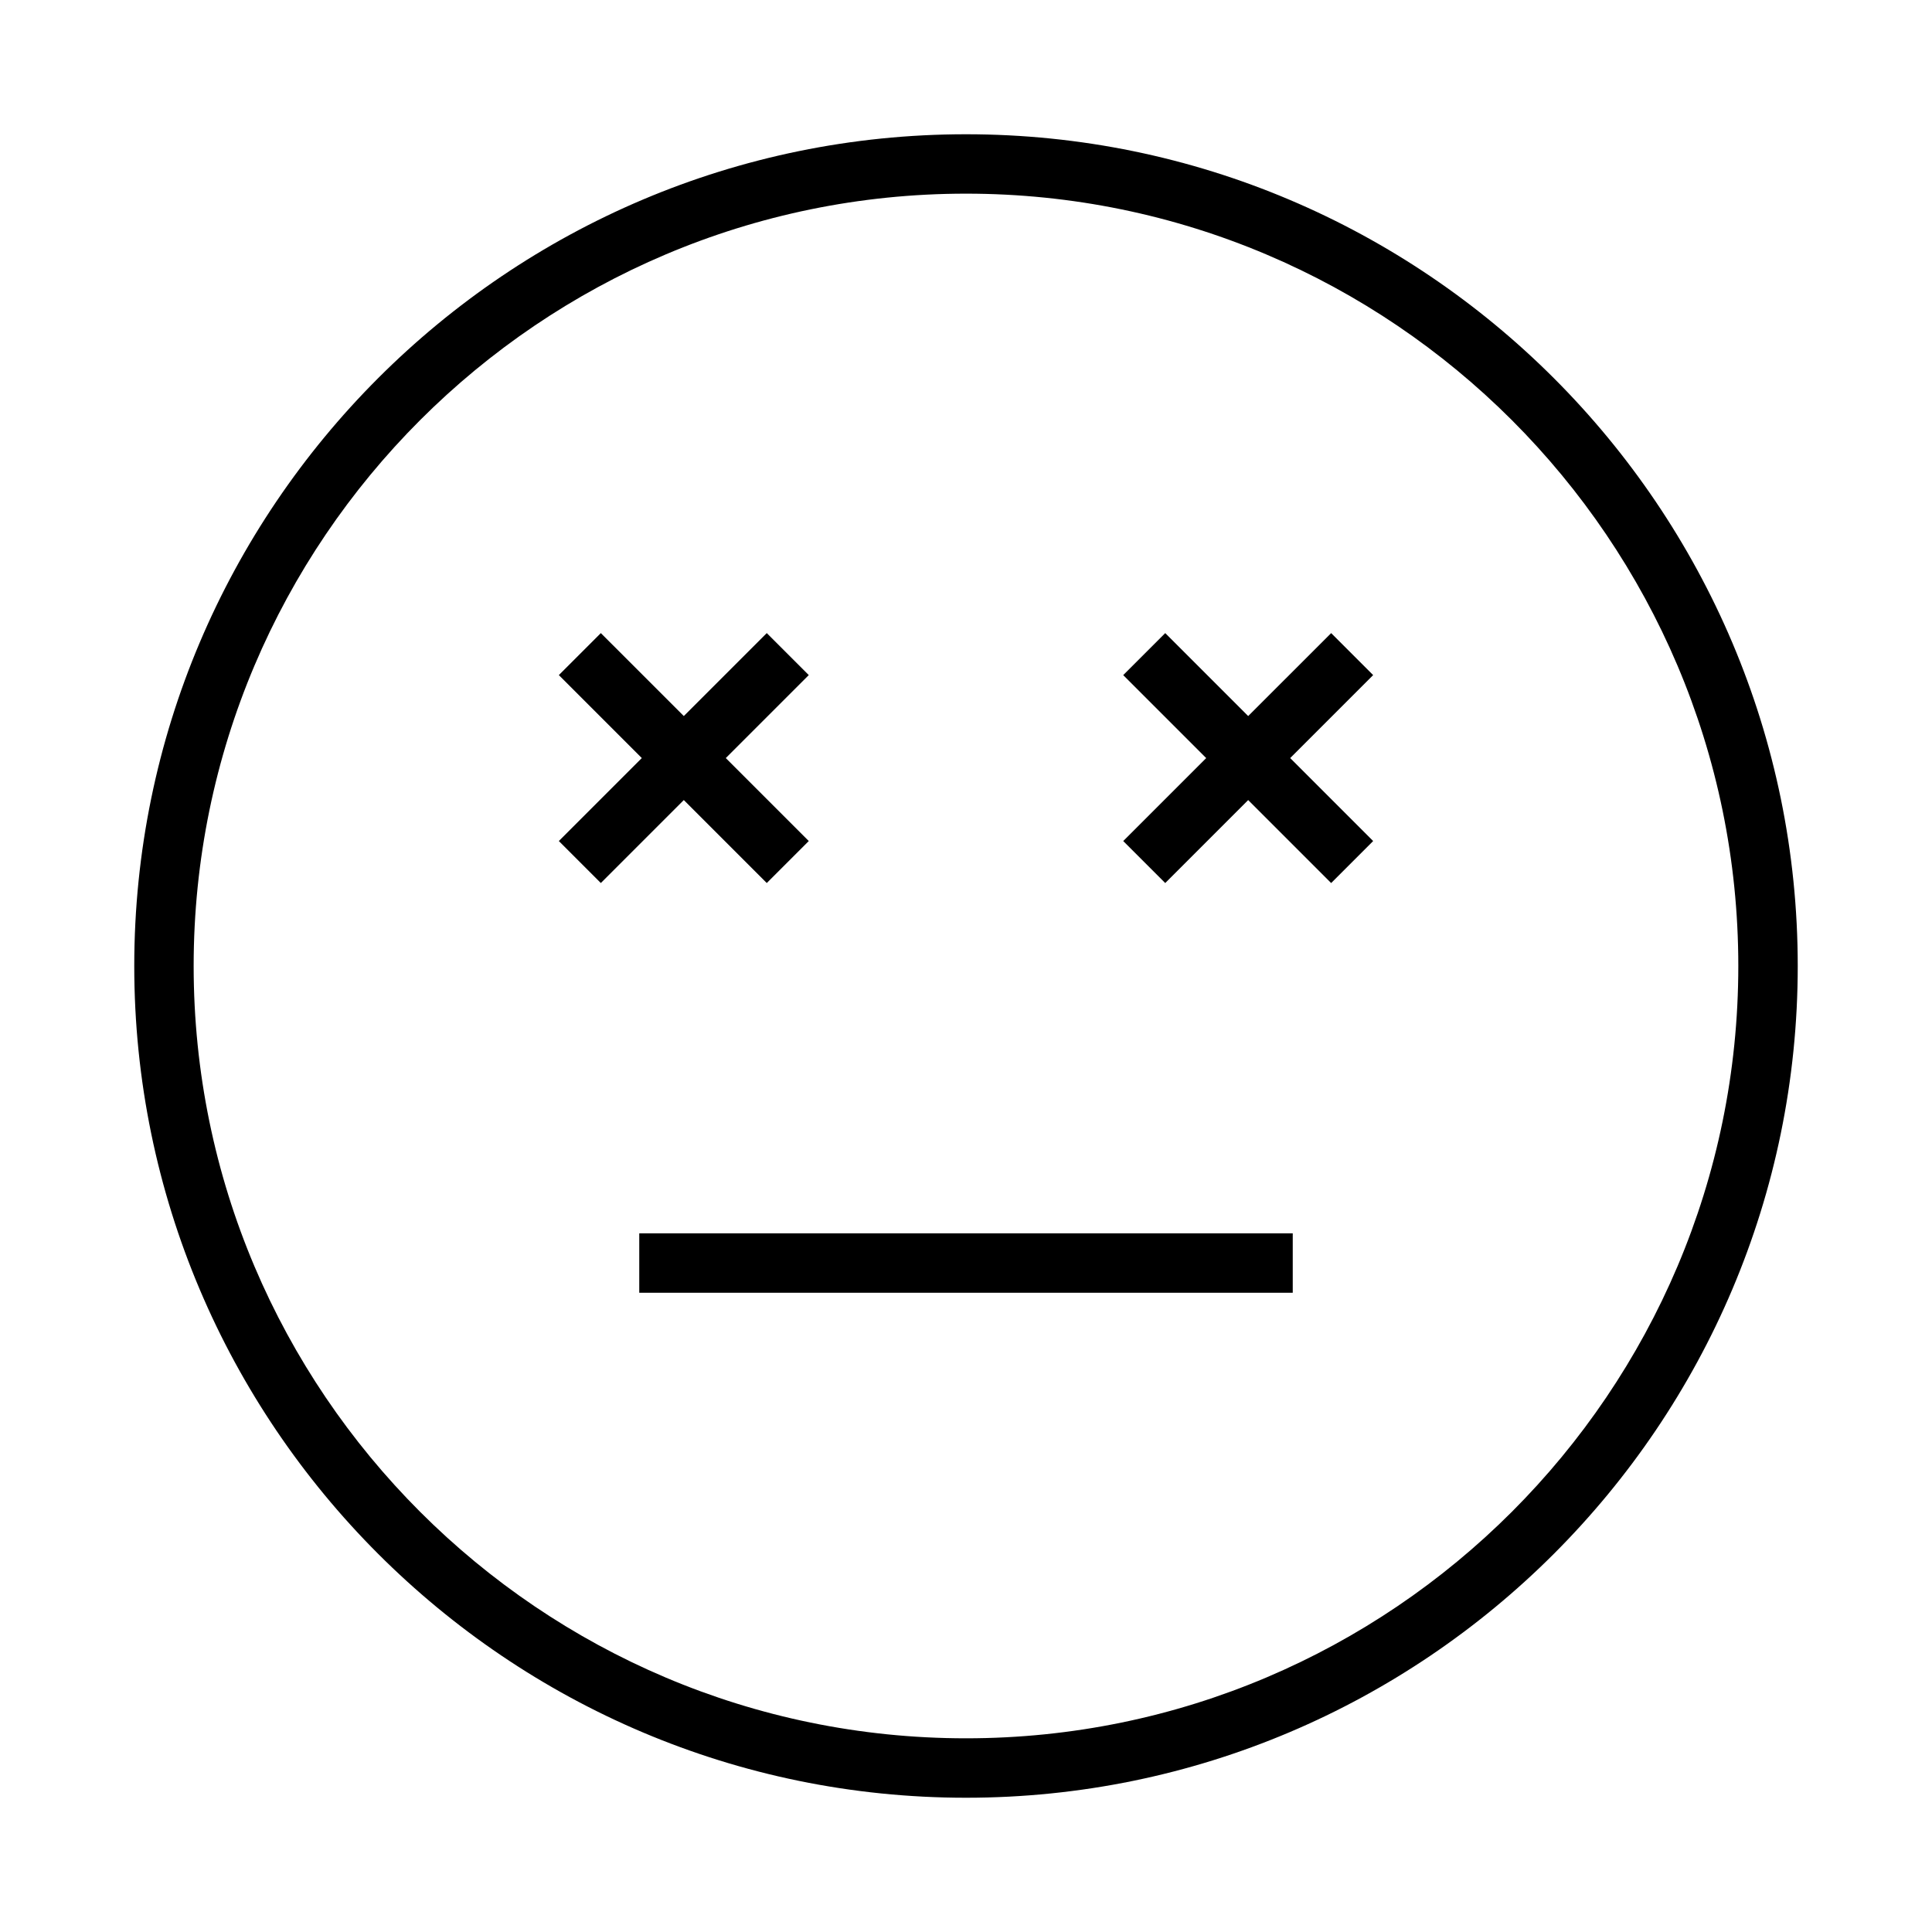 <?xml version="1.0" encoding="UTF-8"?>
<!-- Uploaded to: SVG Repo, www.svgrepo.com, Generator: SVG Repo Mixer Tools -->
<svg fill="#000000" width="800px" height="800px" version="1.1" viewBox="144 144 512 512" xmlns="http://www.w3.org/2000/svg">
 <g>
  <path d="m400 179.58c-121.54 0-220.42 98.879-220.42 220.42 0 121.54 98.879 220.42 220.42 220.42 121.54 0 220.42-98.879 220.42-220.42-0.004-121.54-98.883-220.42-220.42-220.42zm0 425.09c-112.86 0-204.68-91.82-204.68-204.67 0-112.86 91.82-204.68 204.68-204.68 112.85 0 204.67 91.82 204.67 204.67 0 112.86-91.82 204.68-204.67 204.68z"/>
  <path d="m313.41 470.85h173.18v15.742h-173.18z"/>
  <path d="m347.2 378.01 11.133-11.129-21.988-21.988 21.988-21.988-11.133-11.129-21.984 21.984-21.988-21.984-11.129 11.129 21.984 21.988-21.984 21.988 11.129 11.129 21.988-21.988z"/>
  <path d="m496.77 311.78-21.988 21.984-21.984-21.984-11.133 11.129 21.988 21.988-21.988 21.988 11.133 11.129 21.984-21.988 21.988 21.988 11.129-11.129-21.984-21.988 21.984-21.988z"/>
 </g>
</svg>